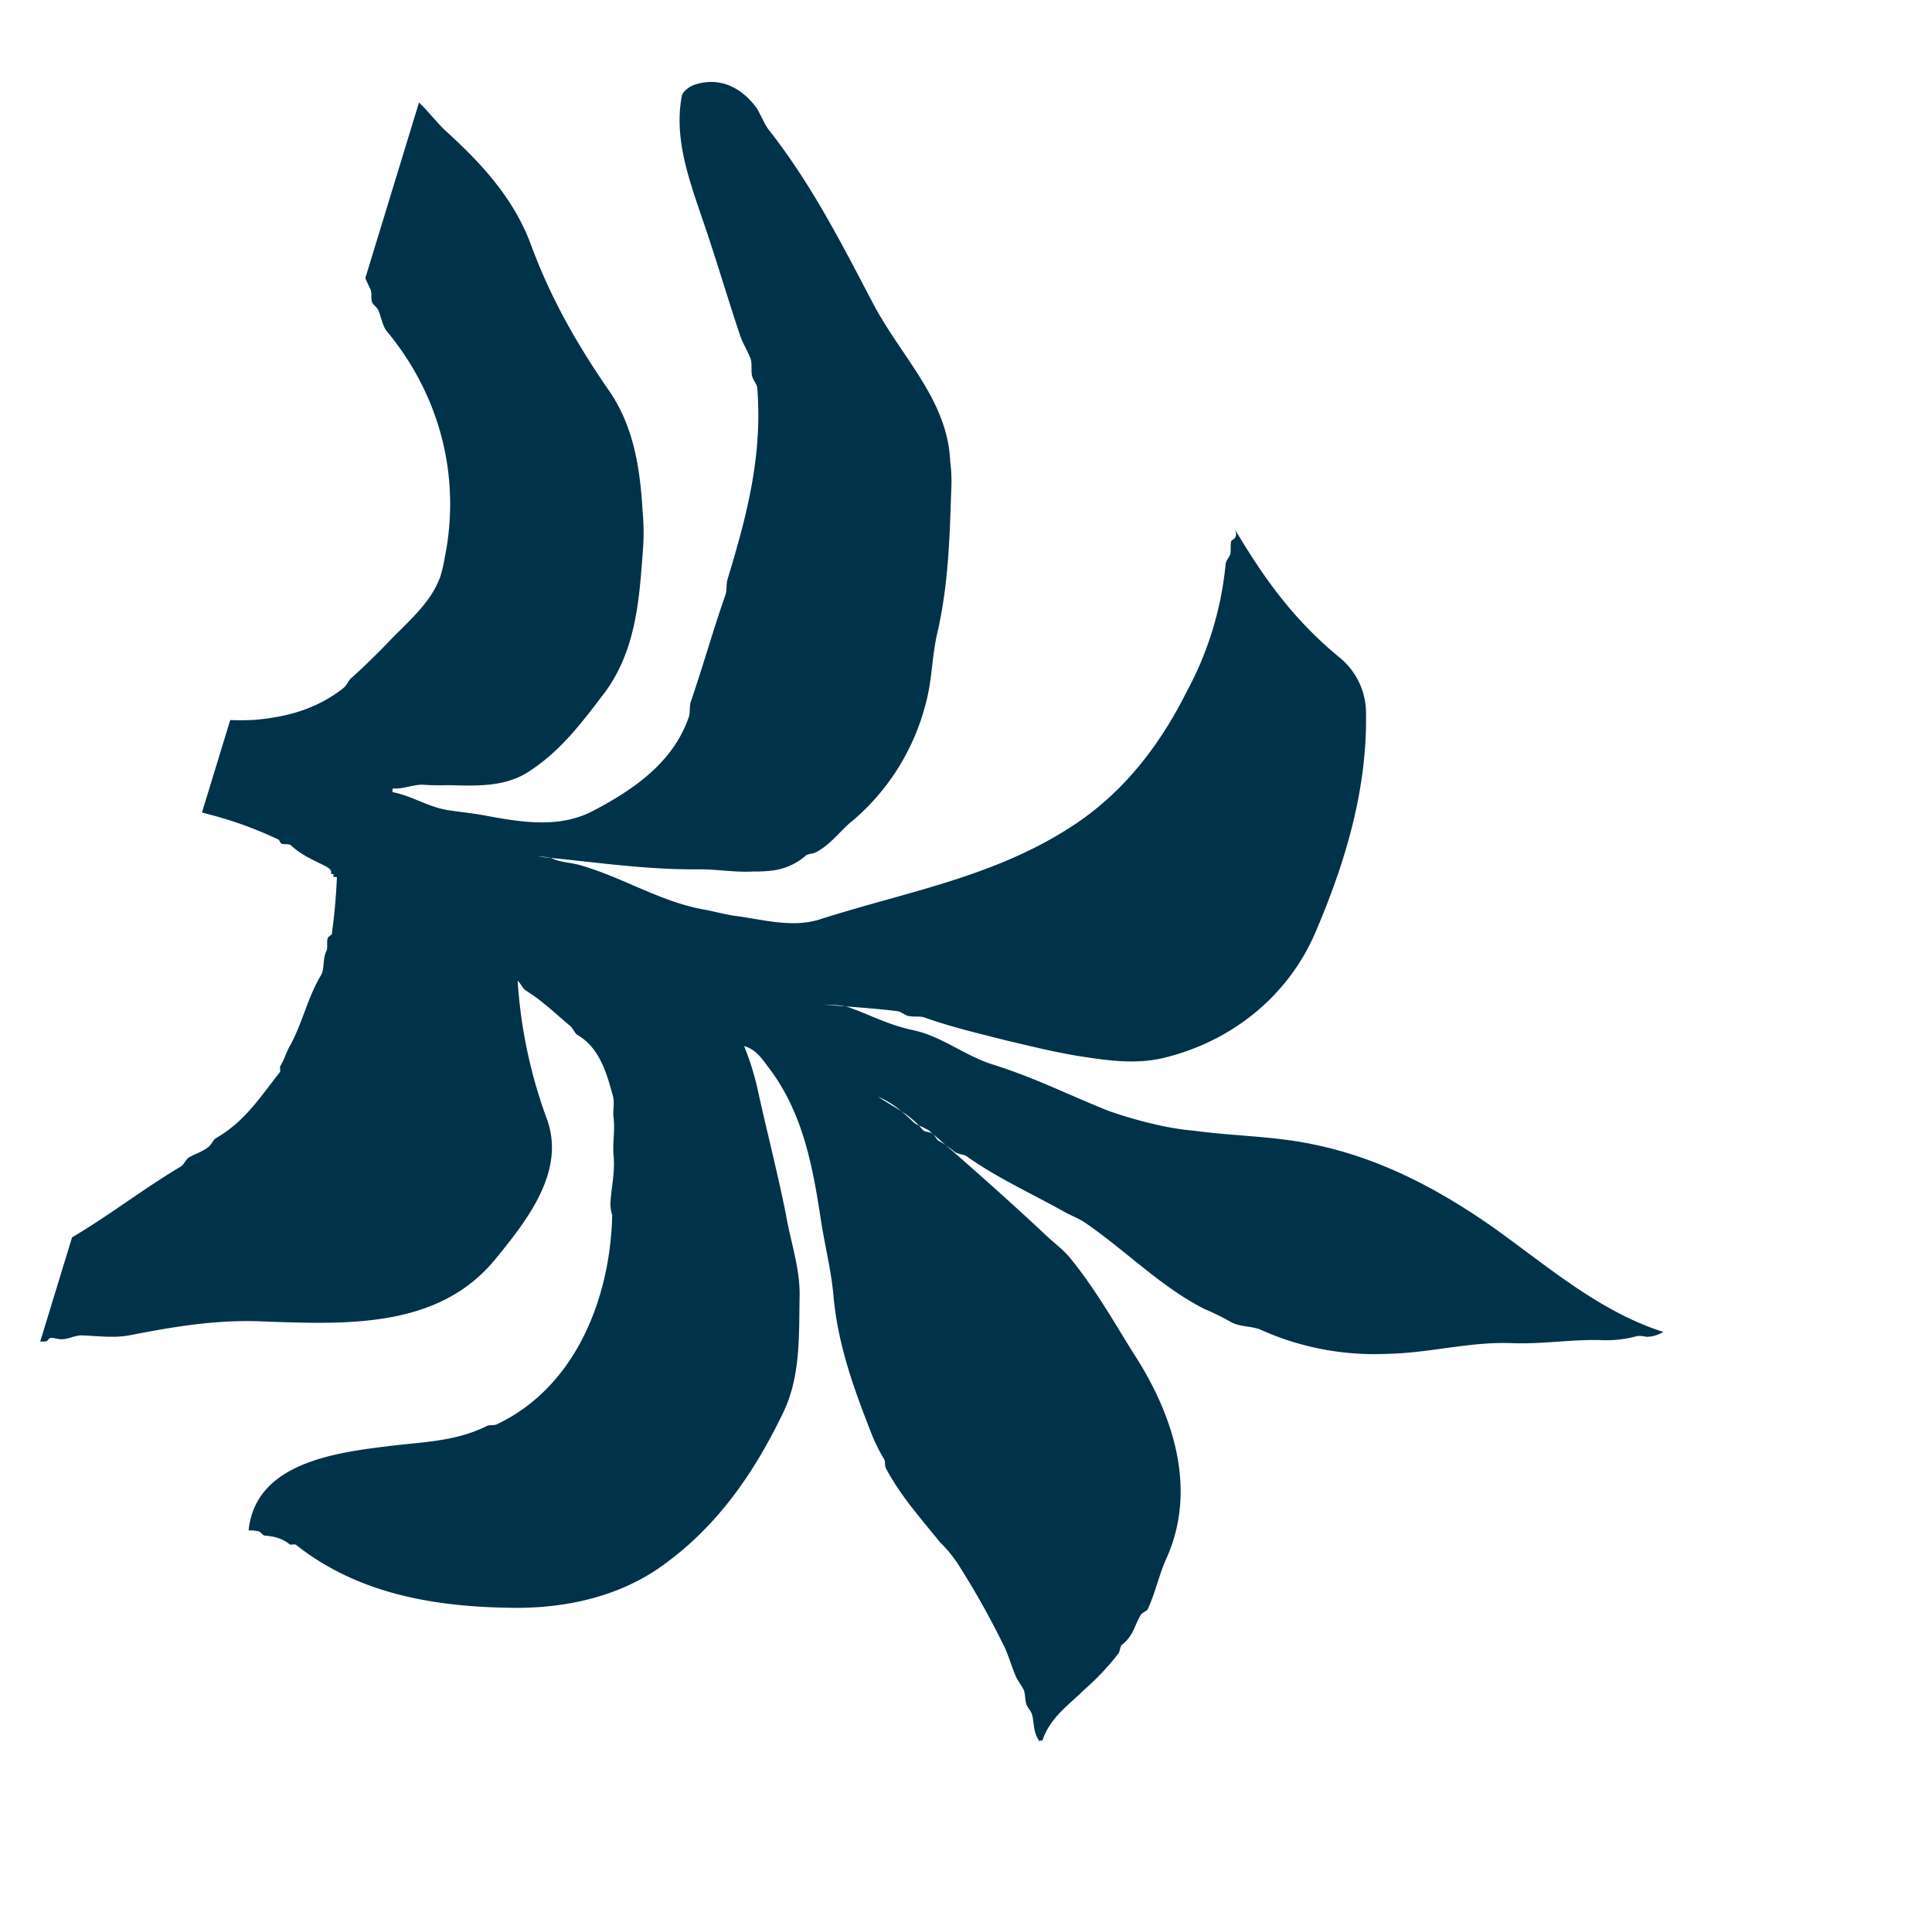 <svg xmlns="http://www.w3.org/2000/svg" xmlns:xlink="http://www.w3.org/1999/xlink" width="597.304" height="595.391" viewBox="0 0 597.304 595.391">
  <defs>
    <clipPath id="clip-path">
      <rect id="Rectangle_35" data-name="Rectangle 35" width="476.143" height="479.024" fill="#003349"/>
    </clipPath>
  </defs>
  <g id="Group_55" data-name="Group 55" transform="translate(597.304 140.053) rotate(107)">
    <g id="Group_54" data-name="Group 54" clip-path="url(#clip-path)">
      <path id="Path_119" data-name="Path 119" d="M431.728,476.4c-.567-1.326-.246-2.549-.813-3.875-.683-1.879-2.473-3.526-2.88-5.464-1.322-4.924-2.032-9.686-4.4-14.1-6.662-12.472-12.712-24.782-16.11-38.227-6.609-24.618-13.639-52.615-39.8-63.017-14.866-6.127-32.061-12.343-45.336-2.624a151.421,151.421,0,0,1-38.566,21.382c.6-1.281,1.866-2.125,2.187-3.348,1.446-5.5,3.9-10.352,6.23-15.754.321-1.223,1.589-2.067,2.187-3.348,1.811-7.892,8.7-12.228,14.823-16.112,2.04-1.295,4.37-1.206,6.468-2.224,3.977-1.7,7.691-1.9,11.668-3.6,4.807-1.875,9.686-2.032,14.333-3.3a12.746,12.746,0,0,0,2.87-1.469c24.283-6.828,53.861-4.943,72.241,15.182.728.714.741,2.156,1.469,2.87,7.058,7.476,10.081,16.377,13.993,25.38,7.14,16.127,17.289,39.713,38.38,35.577a11.454,11.454,0,0,1-.638-3.044c.1-.888.817-1.616.7-2.169-.581-2.768-.827-5.317.311-8.156.161-.612-.567-1.326-.406-1.937,9.206-23.6,5.539-47.97-1.276-70.811-4.635-15.208-12.927-29.938-26.275-39.851-16.813-12.653-35.945-18.463-55.94-21.492-12.218-1.771-24.047,2.444-35.5,5.713-8.187,2.3-15.181,7.519-23.019,11.475-11.422,6.152-22.175,12.743-33.54,19.172a83.813,83.813,0,0,0-12.4,8.38c-.143-3.437,1.883-6.174,3.691-8.575,10.234-14.572,25.08-22.309,41.091-30,7.343-3.563,13.739-7.506,21.2-10.515,14.364-5.9,25.817-14.662,37.708-24.091a54.87,54.87,0,0,0,5.771-5.545c.714-.728,1.879-.683,2.593-1.411,6.923-6.942,11.618-14.862,16.925-22.62a39.3,39.3,0,0,1,4.593-7.031,253.8,253.8,0,0,1,19.166-20.2c2.857-2.911,5.945-4.715,9.137-7.407,1.21-1.121,2.084-2.46,3.294-3.58,1.268-.844,2.652-1.134,3.919-1.978.991-.786,1.37-1.732,2.361-2.518,2.04-1.295,4.531-1.817,6.454-3.666a9.216,9.216,0,0,1,1.115-1.1l-.458.1-.174-.83c-7.544-.151-12.8-4.538-18.651-7.645a79.012,79.012,0,0,0-13.875-6.913c-.946-.379-2,.13-2.942-.249-3.741-2.682-7.062-1.986-10.732-2.949-.946-.379-1.455-1.428-2.344-1.531-5.942-.776-11.593-.168-17.258-1-23.373-2.609-42.928,11.607-57.023,28.433-7.681,8.835-15.26,16.782-21.879,26.55-2.464,3.406-3.646,7.41-5.717,11.312-6.075,12.44-11.3,23.853-16.887,36.316a26.51,26.51,0,0,0-.66,2.615c-.379.946-1.152,1.4-1.531,2.344s.188,2.272-.192,3.218c-.366.522-.7,1.05-1,1.583a8.579,8.579,0,0,1-.352,1.591c-.84,1.7-1.617,3.3-2.285,4.894-.78,2.693-1.347,5.442-2.195,8.182a27.524,27.524,0,0,1,2.195-8.182,28.865,28.865,0,0,1,2.637-6.485,19.627,19.627,0,0,1,.6-3.52c.944-2.116,1.871-4.191,2.789-6.24.3-.978.648-1.914,1.062-2.947.6-1.281-.027-2.884.294-4.107,3.721-11.183,5.113-22.454,7.611-33.958.585-2.723.674-5.053,1.374-7.223,4.686-14.852,12.049-27.954,14.681-42.953a80.634,80.634,0,0,1,1.521-9.276c.527-3-.724-6.2-.474-9.146a85.646,85.646,0,0,0-4.254-39.559c-4.113-12.717-11.314-23.631-14.6-36.522-2.469-9.017-6.425-16.855-8.837-25.6a34.792,34.792,0,0,0-4.478-10.329,9.468,9.468,0,0,1-.581-2.767A10.165,10.165,0,0,0,284.105,0c-.248,20.856-8.941,40.016-15.684,60.211-6.466,20.138-10.106,39.971-8.082,60.639,1.171,12.468,4.775,24.136,6.718,36.152a83.886,83.886,0,0,1,1.608,11.8,134.618,134.618,0,0,1,.252,14.972c-1.043,12.932-3.149,24.931-3.245,38.243-.021,9.539-3.77,17.838-2.961,27.2.68,7.37-.592,13.7-.917,20.418a10.364,10.364,0,0,0,0,1.643c.541,2.437,1.079,4.865,1.583,7.271-.52-2.477-1.406-4.878-1.583-7.271-1.2-5.412-2.422-10.87-3.352-16.253.1-.889.424-2.112.527-3-.072-1.719-.974-3.263-1.045-4.982.414-9.044-.163-17.3-.579-26.172-.519-7.981-.921-15.409-1.936-23-1.3-8.972-2.609-17.945-7.453-25.885-11.1-18.475-29.572-30.78-50.558-33.023-23.65-2.551-47.608-2.436-70.551,5.266a22.16,22.16,0,0,0-12.752,12.21c-6.886,16.758-16.143,29.1-28.109,42.3-1.151,1.4,1.094-1.674,2.942.25.728.714,2.767-.581,4.486-.652,1.165.045,2.17.7,3.277.468a103.6,103.6,0,0,1,41.318,0c18.276,3.1,35.529,9.593,49.9,21.6,22.415,18.7,34.515,43.323,50.651,66.52,5.063,7.606,4.984,16.868,6.565,25.783.42,3.379.505,6.54.925,9.919,1.4,13.574-2.3,26.2-2.009,40.006.085,3.14.987,6.108.483,9.088q.394,1.966.8,3.933a18.493,18.493,0,0,1-.813-3.875c0-.02.006-.039.009-.058-3-15.009-5.29-29.963-9.968-44.66-1.773-5.7-2.323-11.07-4.314-16.431a42.929,42.929,0,0,0-2.05-5.638,19.426,19.426,0,0,0-7.567-8.525c-.728-.714-.96-1.821-1.688-2.535-3.7-3.848-8.924-5.351-13-8.252a70.353,70.353,0,0,0-40.7-10.82c-7.763.184-14.784,2.524-22.489,2.984-14.8,1.082-28.738,4.874-42.955,8.723a49.512,49.512,0,0,0-8.624,2.965c-18.02,6.381-26.45,24.041-39.858,37.256-15.551,15.4-29.731,29.064-41.933,46.648-1.37,1.732-3.352,3.3-5,5.094-4.985,6.536-6.025,13.977-1.47,20.534.844,1.268,2.91,2.857,4.352,2.843,13.3-1.345,24.256-9.712,35.053-17.467,10.025-7.3,20.443-14.113,30.745-21.475,2.259-1.629,3.848-3.7,6.106-5.326,1.544-.9,3.263-.974,4.807-1.875,1.268-.844,2.084-2.46,3.468-2.75,19.23-7.5,38.134-8.289,58.932-8.319,1.719-.072,3.263-.974,5.039-.768,11.651.445,22.574.176,34.5.563,1.719-.072,3.263-.974,5.04-.768,14.593.695,26.048,9.849,35.959,19.9,8.456,8.628,9.845,20.761,11.177,32.616.478,3.656,1.233,7.254,1.711,10.91.666,5.928-1.057,11.49-.391,17.418l-1.107.232c-.638-3.044-2.88-5.464-3.8-8.45a74.5,74.5,0,0,0-2.179-7.633c-2.3-8.187-4.43-16.985-11.417-22.743-9.112-7.623-19.406-11.242-30.37-15.3-15.58-5.4-31.239-1.536-46.4,1.934a69.287,69.287,0,0,0-10.284,3.313c-12.6,4.666-24.417,10.323-32.857,21.051-10.961,13.857-22.33,25.777-36.042,36.166-11.949,9.153-19.429,21.7-26.007,35.795-1.867,3.567-4.176,6.745-5.8,10.076H89.919q1.461-1.263,2.892-2.6c.991-.786,2.71-.858,3.7-1.643.714-.728.817-1.616,1.531-2.344,1.705-1.514,4.08-2.59,5.45-4.322,14.215-21.763,36.493-35.394,61.981-37.852a42.922,42.922,0,0,1,5.986-.389c8.767.472,16.191,5.56,23.937,9.425,4.848,2.45,9.419,4.958,14.049,7.743,1,.656,2.446.643,3.451,1.3,8.763,5.963,14,14.4,17.693,23.737.833,2.291,1.549,4.607,2.172,6.943h29.858q-.019-1.752-.108-3.527a119.462,119.462,0,0,1,1.238-21.641c.219-.335.714-.728.933-1.063.045-1.165-.741-2.156-.362-3.1,1.634-3.232,2.262-7.12,2.731-10.4.321-1.223.294-4.107,2.071-3.9l-.174-.83.83-.174-.232-1.107q8.631-2.244,17.436-3.658a4.27,4.27,0,0,0,1.339.875c1.442-.014,2.71-.857,3.875-.813,3,.527,5.535-1.161,7.981-.519,7.616,1.87,15.262,1.132,23.1,2.667,2.446.643,4.719.455,7.165,1.1.612.16,1.326-.567,1.937-.406,9.129,3.574,17.691,5.823,25.245,12.907.728.714,2.169.7,3.174,1.357,2.009,1.312,3.3,3.352,5.094,5,1,.656,2.169.7,3.174,1.357,10.465,9.464,20.675,16.553,30.929,25.881h33.7c-.192-.565-.381-1.14-.618-1.748-.393-.5-.946-.379-1.339-.875" transform="translate(0)" fill="#003349"/>
    </g>
  </g>
</svg>
